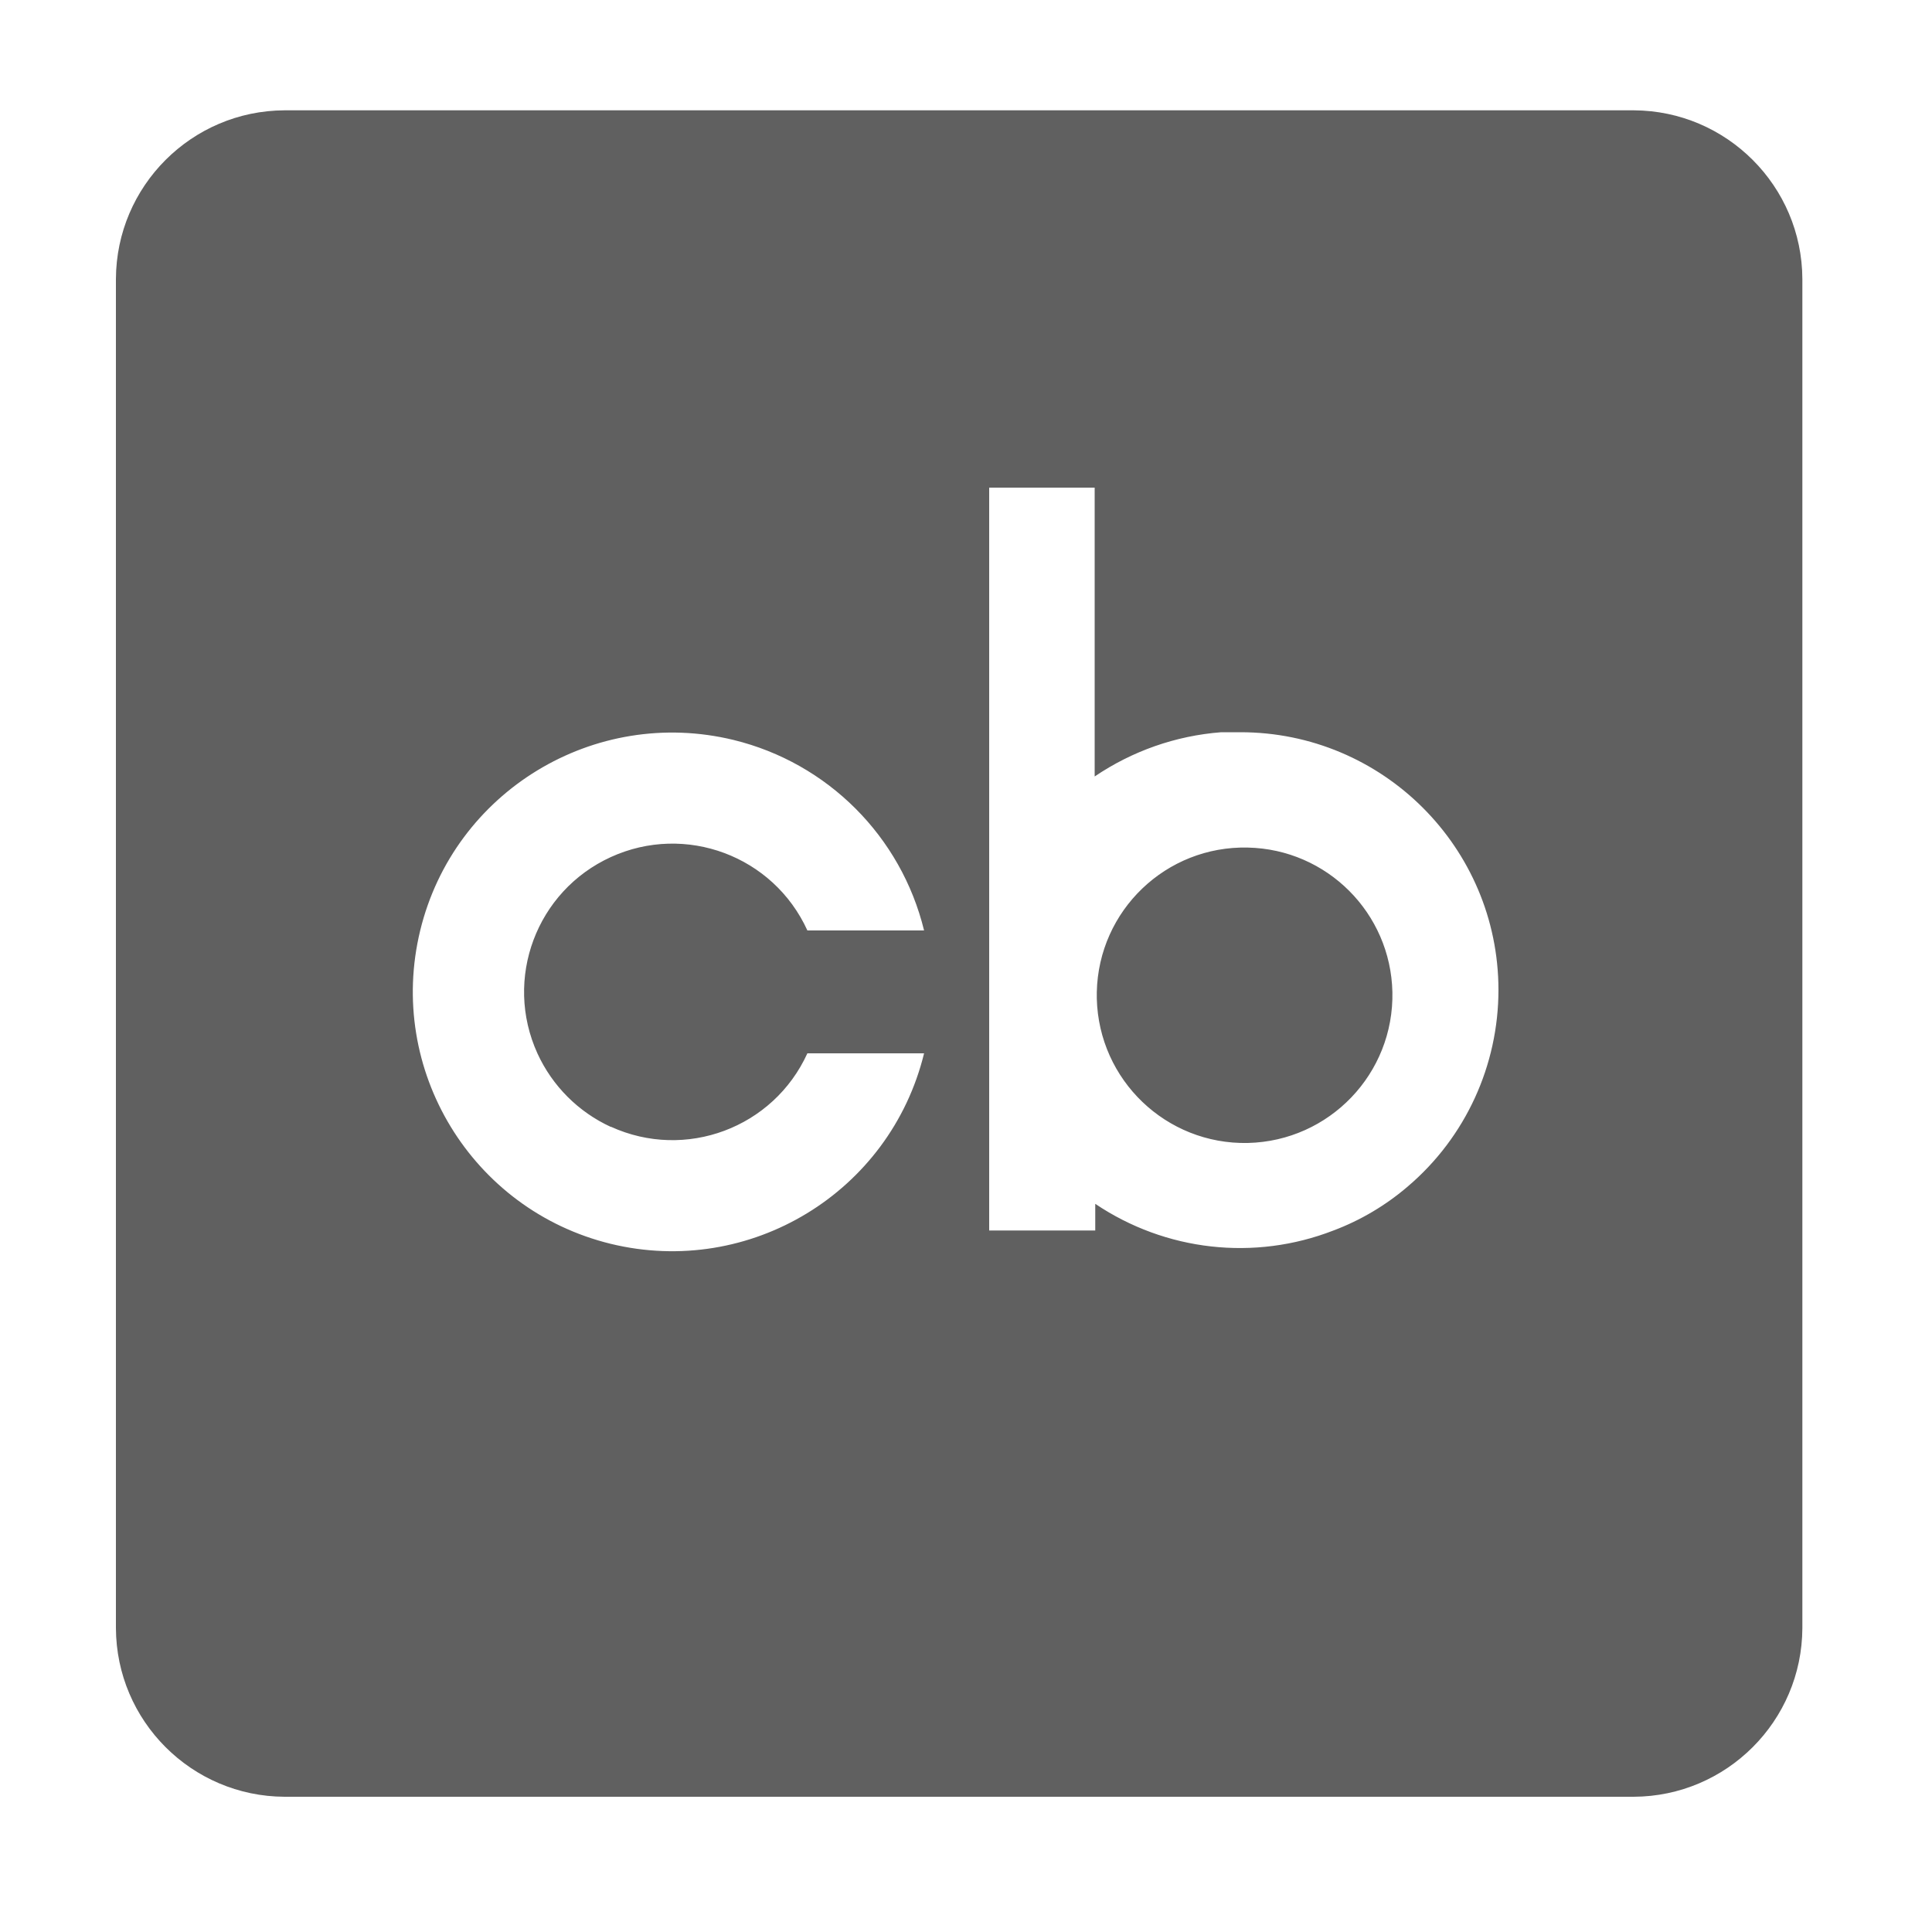 <svg xmlns="http://www.w3.org/2000/svg" id="Layer_1" viewBox="0 0 100 100"><defs><style> .st0 { fill: #606060; } </style></defs><path class="st0" d="M84.56,5.71H14.73c-4.81.02-8.71,3.92-8.73,8.73v69.83c.02,4.81,3.92,8.71,8.73,8.73h69.83c4.81-.02,8.71-3.92,8.73-8.73V14.44c-.02-4.81-3.92-8.71-8.73-8.73ZM31.62,58.32c3.86,1.76,8.41.06,10.17-3.8h6.04c-1.76,7.2-9.02,11.61-16.22,9.86-7.2-1.76-11.61-9.02-9.86-16.22s9.02-11.61,16.22-9.86c4.87,1.19,8.67,4.99,9.86,9.86h-6.04c-1.76-3.86-6.31-5.56-10.17-3.8-3.86,1.76-5.56,6.31-3.8,10.17.77,1.68,2.12,3.03,3.8,3.8ZM72.88,61.4c-1.14.98-2.45,1.76-3.86,2.29-4.09,1.59-8.69,1.07-12.33-1.38v1.38h-5.49V25.24h5.46v14.95c1.95-1.32,4.2-2.11,6.55-2.29h.98c7.37-.01,13.36,5.96,13.37,13.33,0,3.91-1.7,7.63-4.68,10.17h0ZM72.07,51.34c.09,4.23-3.26,7.72-7.48,7.82-4.23.09-7.72-3.26-7.82-7.48,0-.11,0-.22,0-.33.09-4.23,3.59-7.58,7.82-7.48,4.1.09,7.39,3.39,7.48,7.48Z"></path></svg>